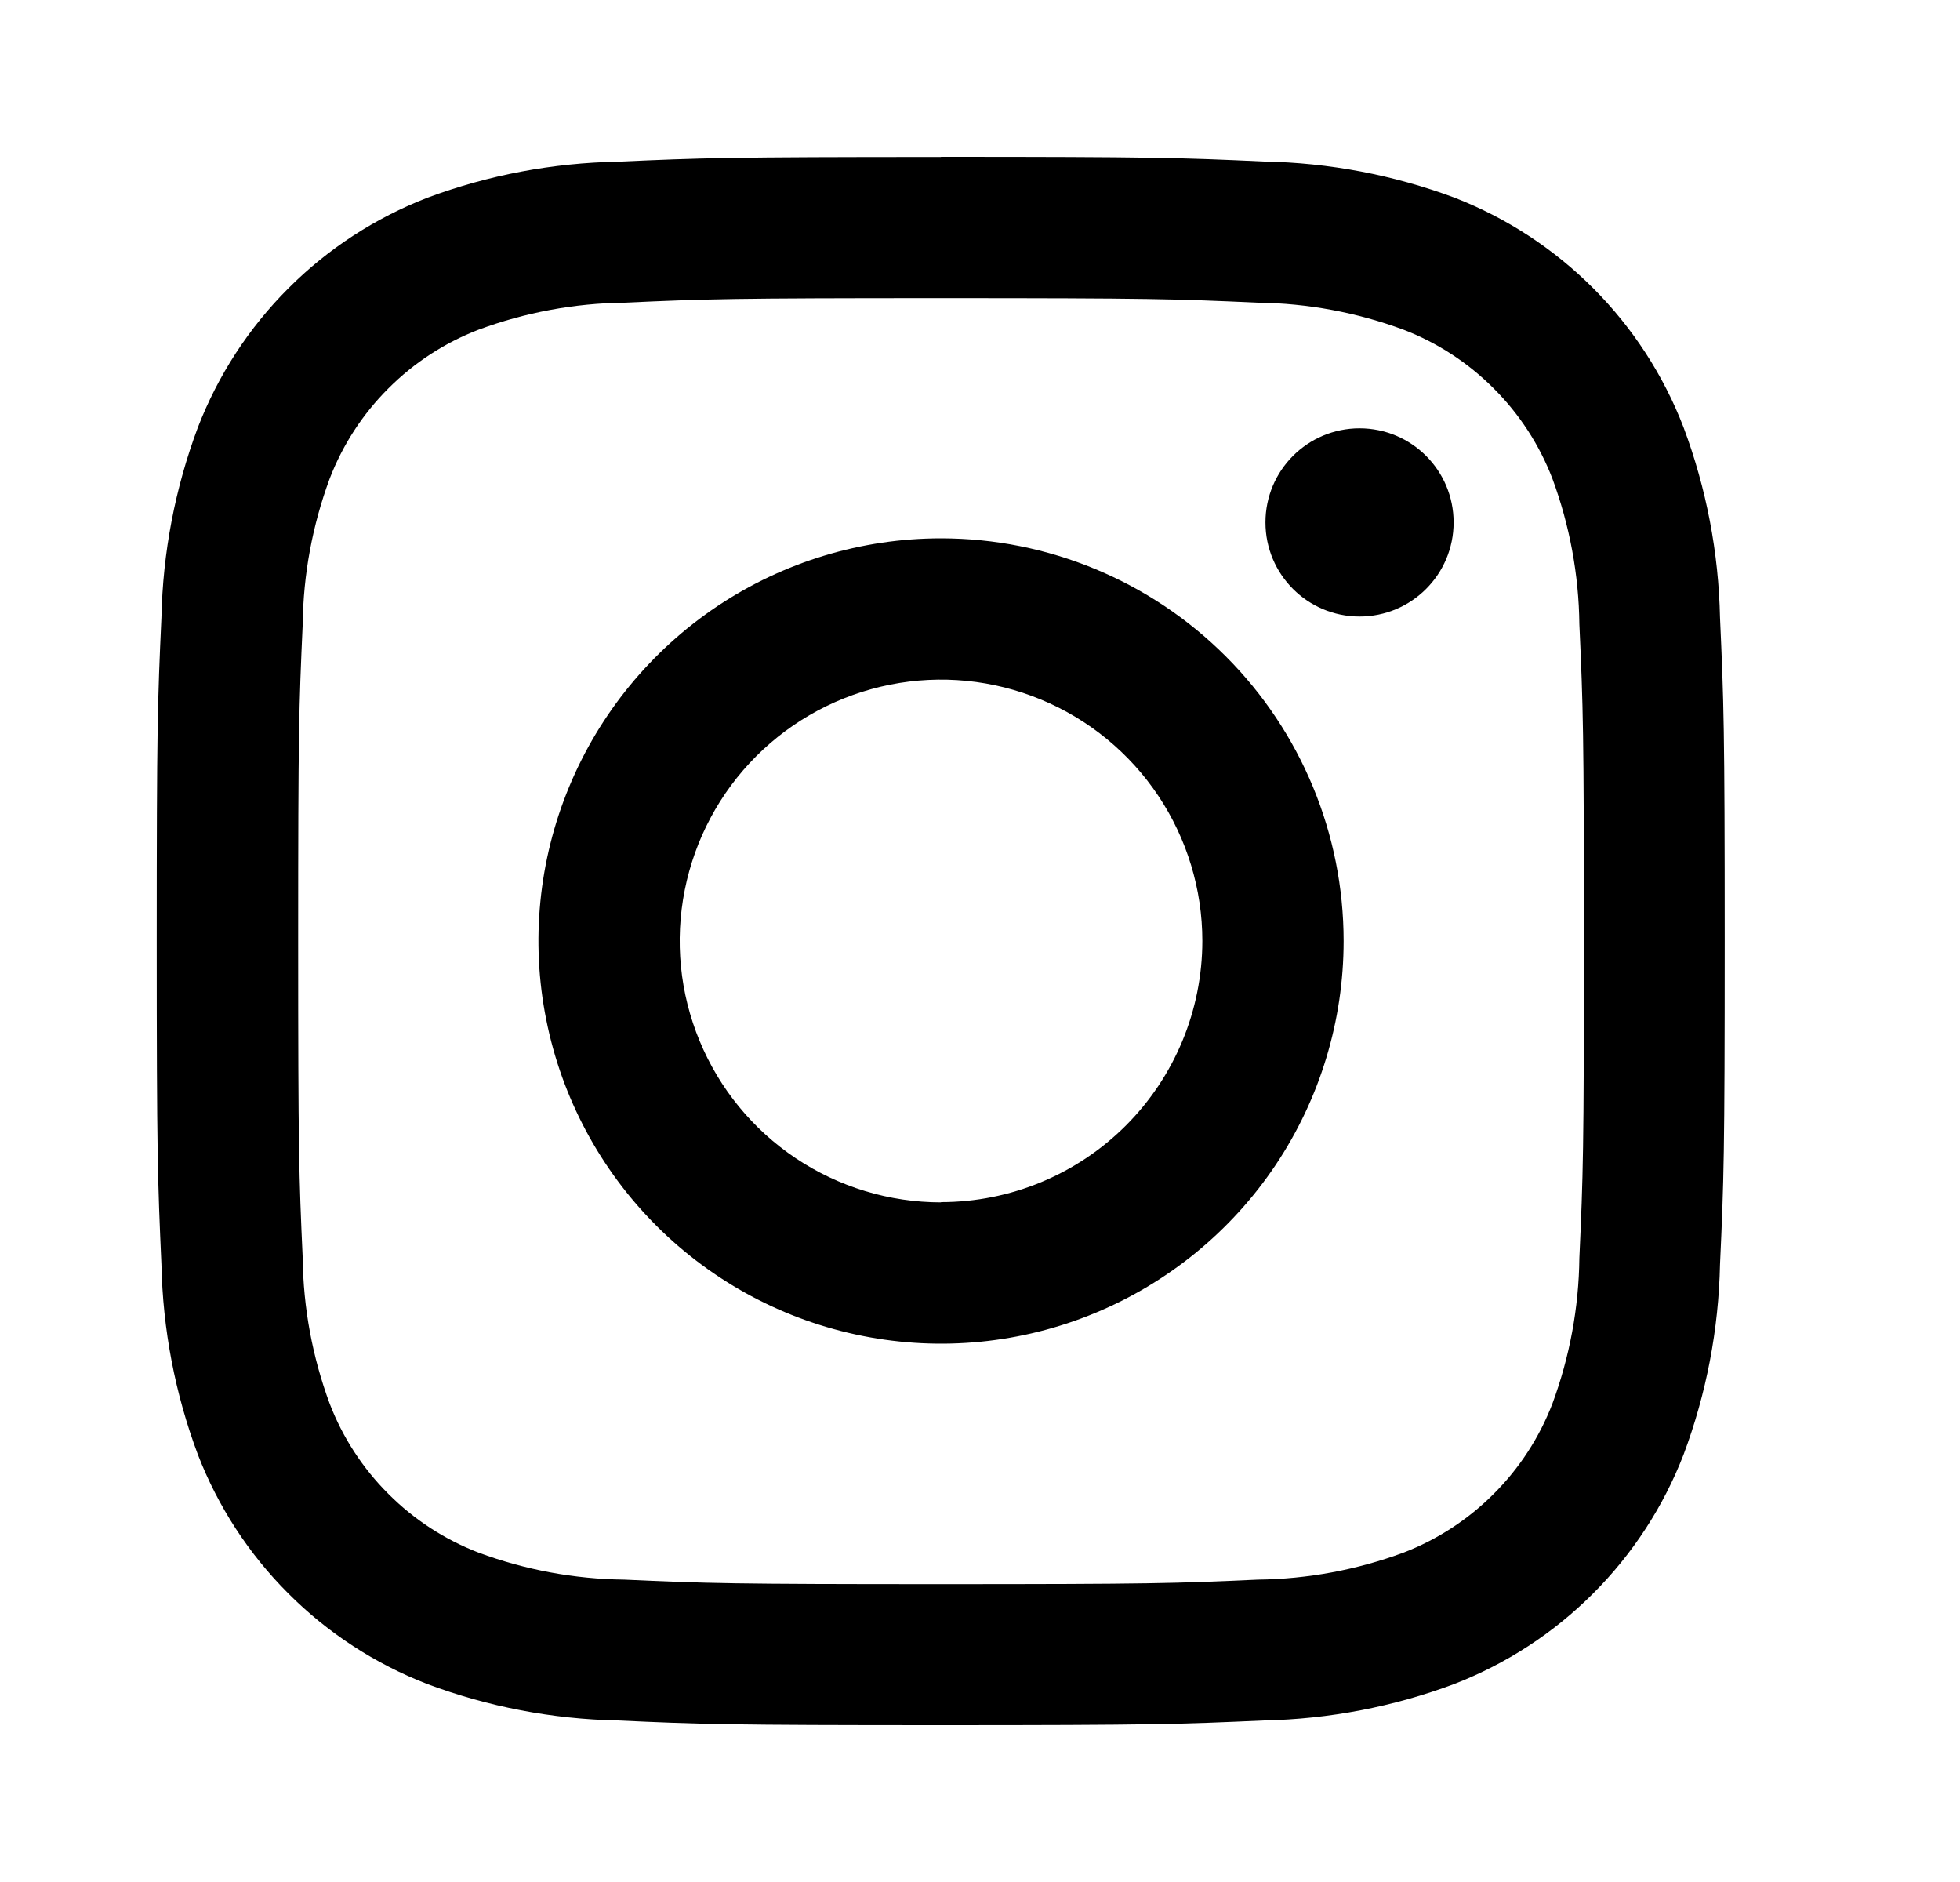 <svg width="25" height="24" viewBox="0 0 25 24" fill="none" xmlns="http://www.w3.org/2000/svg">
<path d="M12.003 3.802C14.673 3.802 14.989 3.812 16.044 3.86C16.678 3.867 17.306 3.984 17.901 4.204C18.333 4.37 18.725 4.625 19.052 4.953C19.38 5.28 19.635 5.672 19.801 6.104C20.021 6.699 20.138 7.327 20.145 7.961C20.193 9.015 20.203 9.332 20.203 12.002C20.203 14.672 20.193 14.988 20.145 16.043C20.138 16.677 20.021 17.305 19.801 17.9C19.635 18.332 19.38 18.724 19.052 19.051C18.725 19.379 18.333 19.634 17.901 19.8C17.306 20.02 16.678 20.137 16.044 20.144C14.99 20.192 14.673 20.202 12.003 20.202C9.333 20.202 9.016 20.192 7.962 20.144C7.328 20.137 6.7 20.02 6.105 19.8C5.673 19.634 5.281 19.379 4.954 19.051C4.626 18.724 4.371 18.332 4.205 17.9C3.985 17.305 3.868 16.677 3.861 16.043C3.813 14.989 3.803 14.672 3.803 12.002C3.803 9.332 3.813 9.016 3.861 7.961C3.868 7.327 3.985 6.699 4.205 6.104C4.371 5.672 4.626 5.28 4.954 4.953C5.281 4.625 5.673 4.37 6.105 4.204C6.7 3.984 7.328 3.867 7.962 3.86C9.016 3.812 9.333 3.802 12.003 3.802ZM12.003 2.002C9.287 2.002 8.947 2.014 7.88 2.062C7.051 2.077 6.23 2.232 5.453 2.521C4.788 2.778 4.183 3.171 3.679 3.676C3.174 4.18 2.781 4.785 2.524 5.45C2.233 6.227 2.076 7.048 2.059 7.877C2.01 8.944 1.999 9.284 1.999 12C1.999 14.716 2.011 15.056 2.059 16.123C2.076 16.953 2.233 17.773 2.524 18.55C2.781 19.214 3.174 19.818 3.678 20.321C4.181 20.825 4.785 21.218 5.449 21.475C6.226 21.766 7.047 21.923 7.876 21.94C8.943 21.989 9.283 22 11.999 22C14.715 22 15.055 21.988 16.122 21.94C16.951 21.923 17.772 21.766 18.549 21.475C19.213 21.218 19.817 20.825 20.32 20.321C20.824 19.818 21.217 19.214 21.474 18.55C21.765 17.773 21.922 16.953 21.939 16.123C21.988 15.056 21.999 14.716 21.999 12C21.999 9.284 21.987 8.944 21.939 7.877C21.922 7.048 21.765 6.227 21.474 5.45C21.218 4.785 20.826 4.181 20.323 3.677C19.82 3.173 19.217 2.779 18.553 2.521C17.775 2.231 16.954 2.075 16.124 2.06C15.057 2.011 14.717 2 12.001 2L12.003 2.002Z" fill="black"/>
<path d="M12.003 6.865C10.987 6.865 9.995 7.166 9.15 7.73C8.306 8.295 7.647 9.097 7.259 10.035C6.87 10.973 6.768 12.006 6.967 13.002C7.165 13.998 7.654 14.913 8.372 15.631C9.09 16.349 10.005 16.838 11.001 17.036C11.997 17.235 13.03 17.133 13.968 16.744C14.906 16.355 15.708 15.697 16.273 14.853C16.837 14.008 17.138 13.016 17.138 12C17.138 10.638 16.597 9.332 15.634 8.369C14.671 7.406 13.365 6.865 12.003 6.865ZM12.003 15.333C11.344 15.333 10.699 15.137 10.151 14.771C9.603 14.405 9.176 13.884 8.924 13.275C8.671 12.666 8.605 11.996 8.734 11.35C8.863 10.703 9.18 10.109 9.646 9.643C10.112 9.177 10.706 8.86 11.353 8.731C11.999 8.602 12.669 8.668 13.278 8.921C13.887 9.173 14.408 9.6 14.774 10.148C15.14 10.696 15.336 11.341 15.336 12C15.335 12.883 14.984 13.73 14.359 14.355C13.734 14.979 12.886 15.33 12.003 15.33V15.333Z" fill="black"/>
<path d="M17.341 7.862C18.004 7.862 18.541 7.325 18.541 6.662C18.541 5.999 18.004 5.462 17.341 5.462C16.678 5.462 16.141 5.999 16.141 6.662C16.141 7.325 16.678 7.862 17.341 7.862Z" fill="black"/>
</svg>
